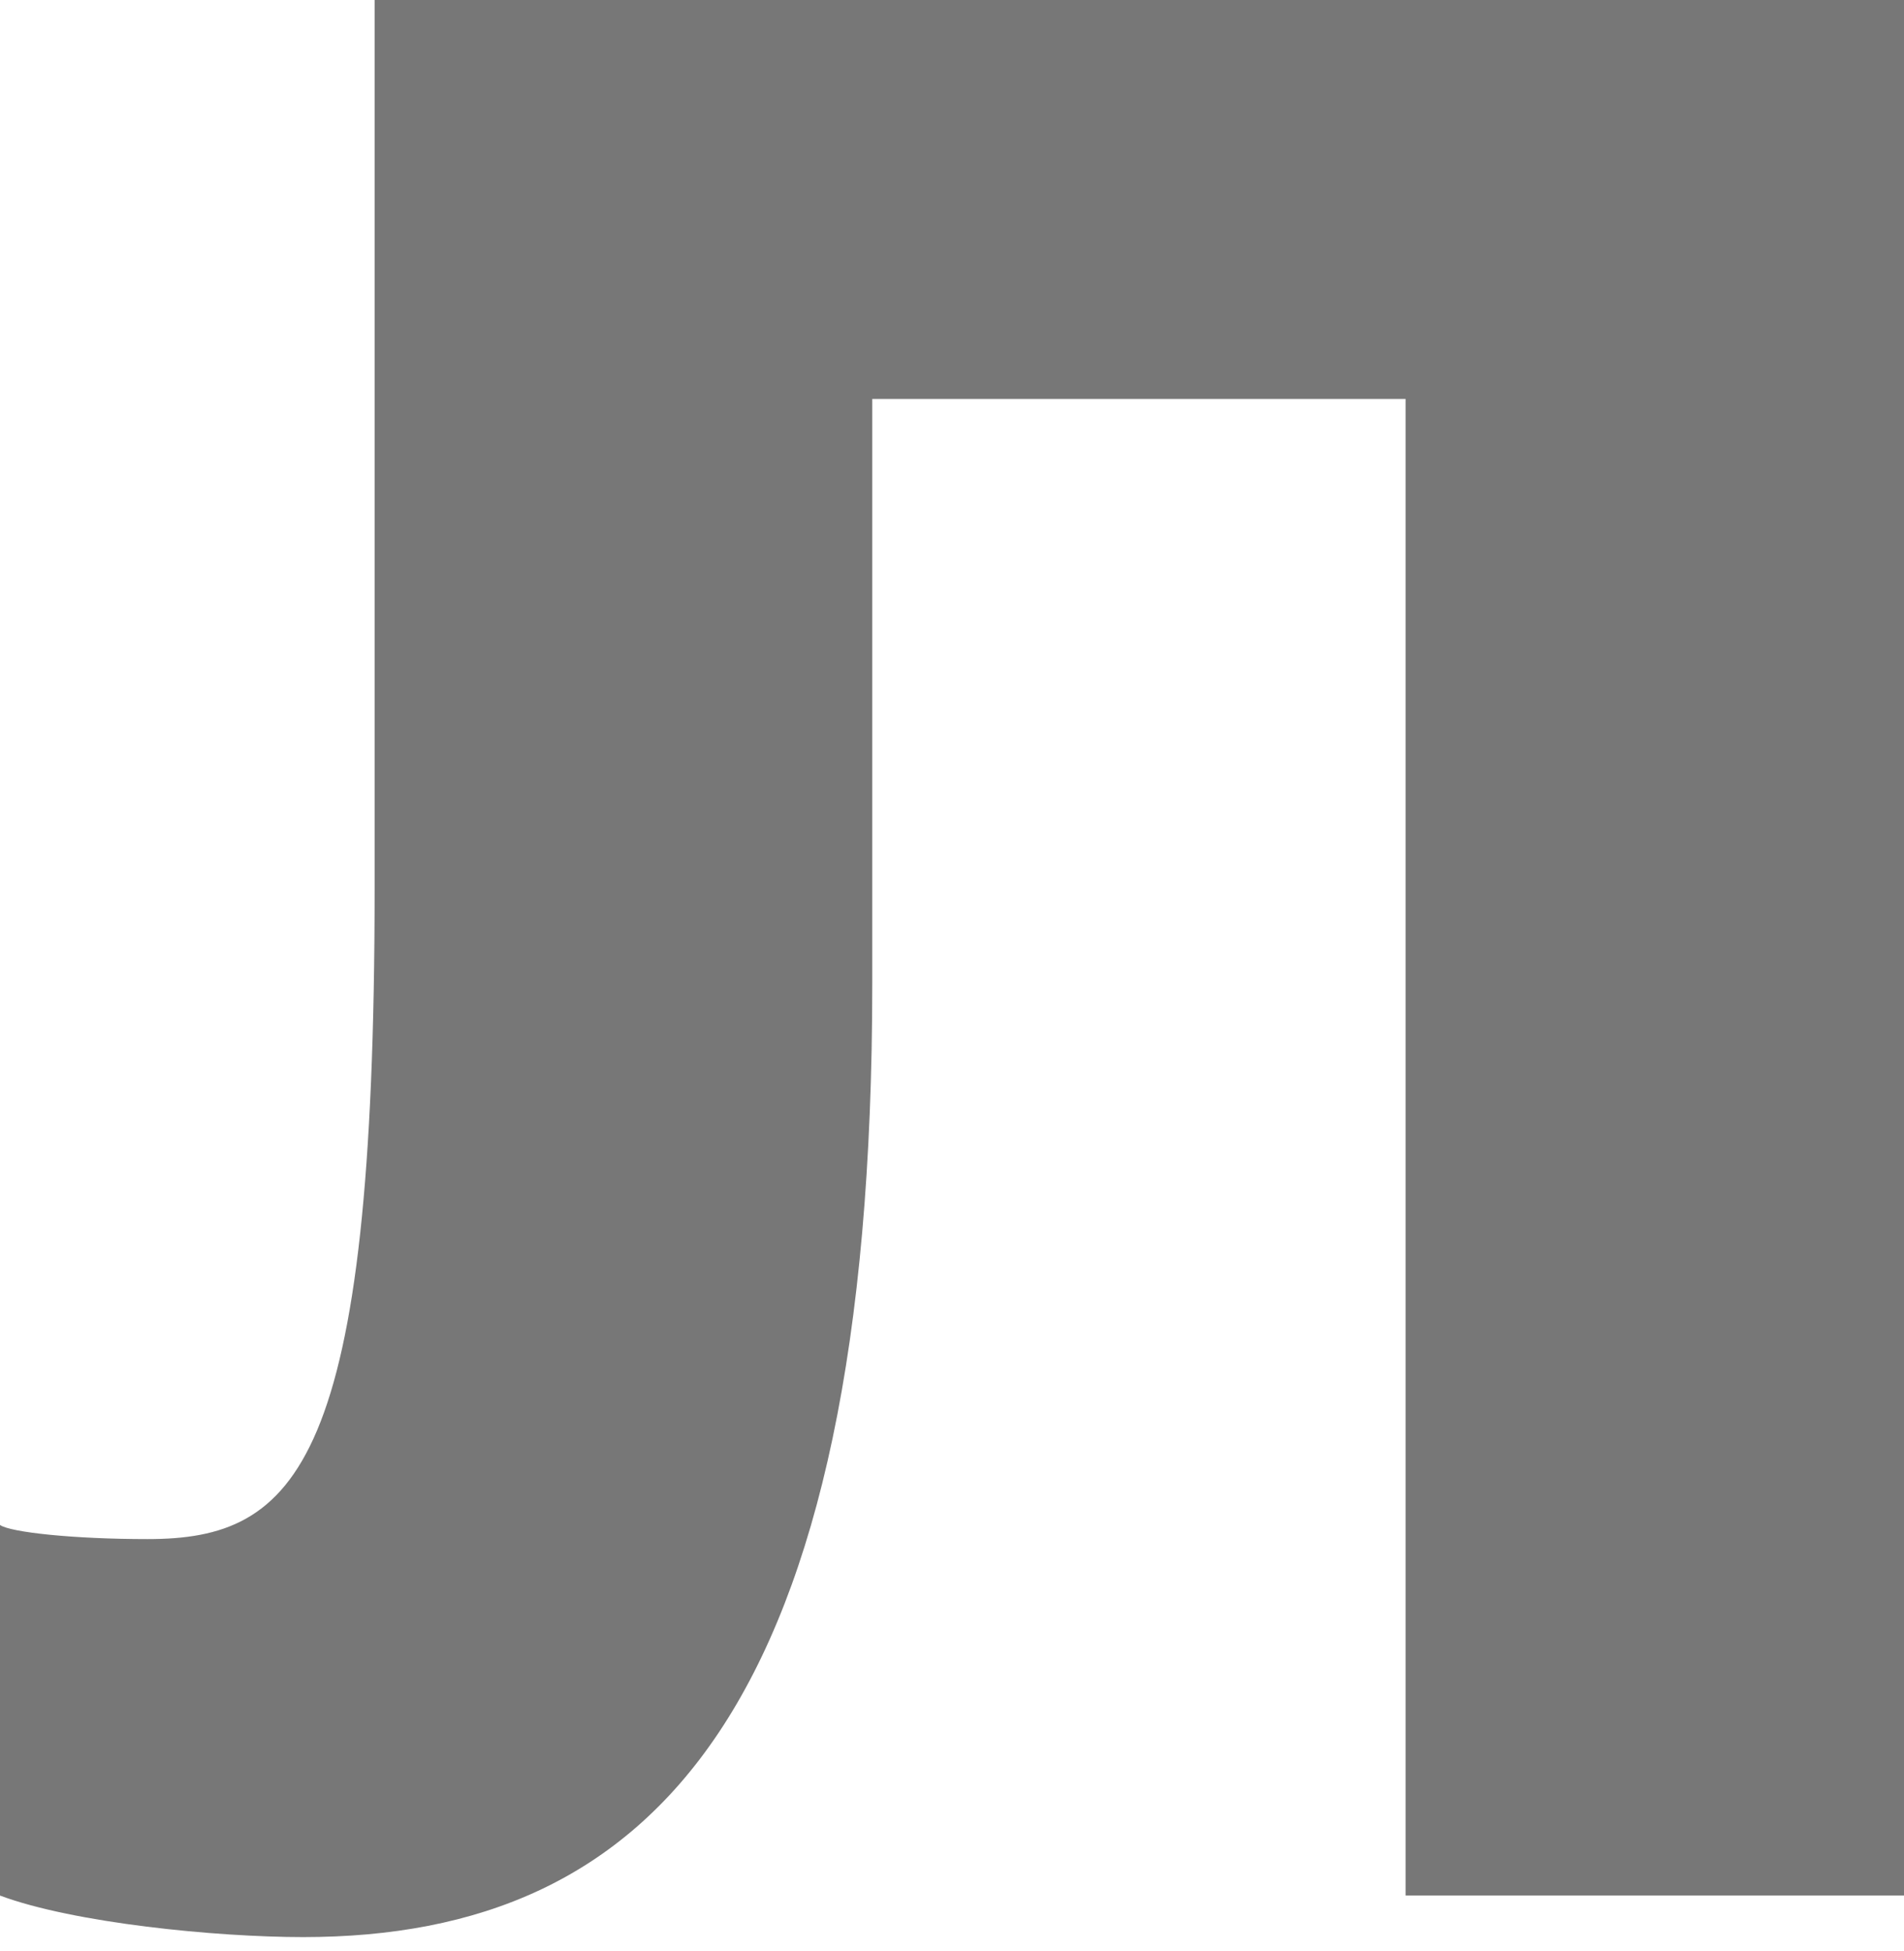 <?xml version="1.0" encoding="UTF-8"?> <svg xmlns="http://www.w3.org/2000/svg" width="41" height="42" viewBox="0 0 41 42" fill="none"> <path d="M41 5.40162e-05V40.807H30.267V8.588H18.783V21.171C18.783 36.778 14.069 41.701 6.529 41.701C4.653 41.701 1.588 41.399 0 40.807V32.829C0.222 32.987 1.588 33.133 3.175 33.133C6.399 33.133 8.067 31.548 8.067 19.123V5.40162e-05H41Z" fill="#777777"></path> </svg> 